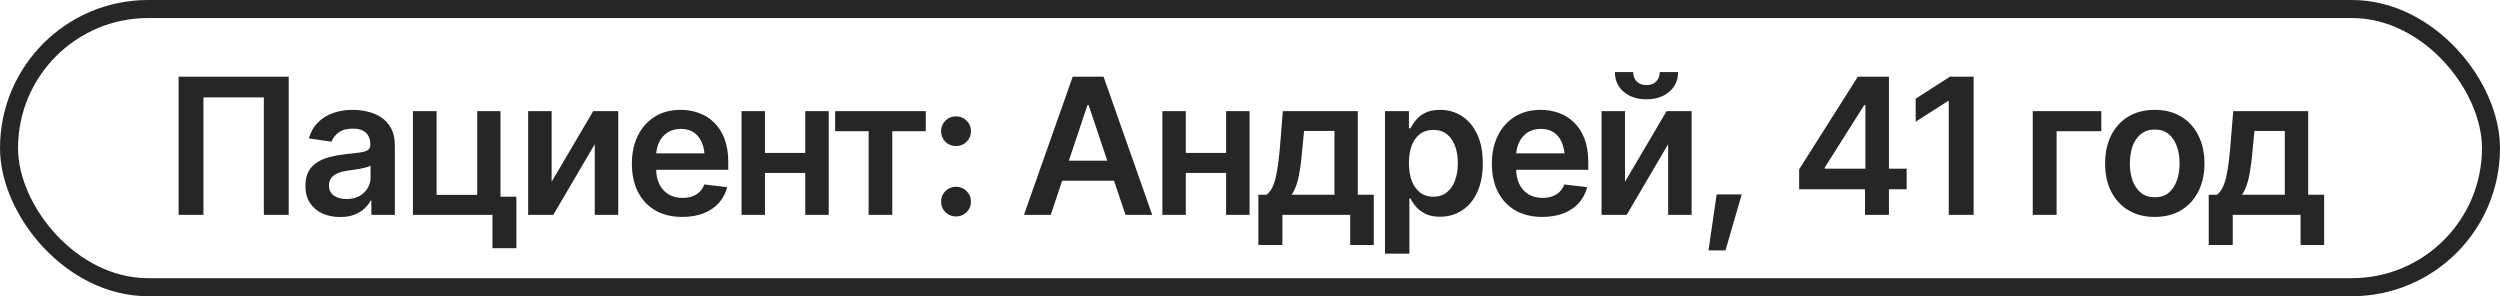 <?xml version="1.0" encoding="UTF-8"?> <svg xmlns="http://www.w3.org/2000/svg" width="211" height="25" viewBox="0 0 211 25" fill="none"><rect x="0.761" y="0.761" width="209.478" height="23.478" rx="11.739" stroke="#262626" stroke-width="1.522"></rect><path d="M24.367 6.469V18.136H22.268V8.223H17.171V18.136H15.073V6.469H24.367ZM28.713 18.316C28.154 18.316 27.653 18.217 27.209 18.018C26.765 17.815 26.416 17.517 26.16 17.126C25.904 16.734 25.776 16.251 25.776 15.677C25.776 15.186 25.868 14.779 26.05 14.456C26.233 14.132 26.481 13.874 26.794 13.681C27.113 13.487 27.47 13.341 27.867 13.242C28.264 13.138 28.673 13.065 29.096 13.023C29.613 12.965 30.031 12.916 30.349 12.874C30.668 12.832 30.897 12.764 31.038 12.67C31.184 12.576 31.257 12.43 31.257 12.232V12.193C31.257 11.77 31.132 11.441 30.881 11.206C30.631 10.971 30.265 10.854 29.785 10.854C29.279 10.854 28.877 10.963 28.579 11.183C28.287 11.402 28.089 11.66 27.984 11.958L26.066 11.684C26.217 11.151 26.468 10.708 26.818 10.353C27.168 9.993 27.593 9.724 28.094 9.546C28.6 9.364 29.159 9.272 29.77 9.272C30.187 9.272 30.605 9.322 31.022 9.421C31.44 9.515 31.824 9.677 32.173 9.906C32.523 10.136 32.803 10.444 33.011 10.83C33.22 11.217 33.325 11.7 33.325 12.279V18.136H31.343V16.93H31.281C31.155 17.17 30.978 17.397 30.748 17.611C30.524 17.82 30.242 17.99 29.903 18.12C29.569 18.251 29.172 18.316 28.713 18.316ZM29.237 16.797C29.655 16.797 30.015 16.716 30.318 16.554C30.62 16.387 30.855 16.168 31.022 15.896C31.189 15.62 31.273 15.319 31.273 14.996V13.97C31.205 14.022 31.096 14.072 30.944 14.119C30.793 14.161 30.62 14.2 30.427 14.236C30.234 14.273 30.044 14.304 29.856 14.33C29.673 14.357 29.514 14.377 29.378 14.393C29.07 14.435 28.794 14.505 28.548 14.604C28.308 14.698 28.117 14.829 27.977 14.996C27.836 15.163 27.765 15.38 27.765 15.646C27.765 16.027 27.904 16.314 28.18 16.507C28.457 16.7 28.809 16.797 29.237 16.797ZM42.243 9.382V18.136H34.851V9.382H36.848V16.445H40.278V9.382H42.243ZM43.582 16.601V20.947H41.562V16.601H43.582ZM46.557 15.34L50.065 9.382H52.179V18.136H50.198V12.169L46.698 18.136H44.576V9.382H46.557V15.34ZM57.582 18.308C56.705 18.308 55.948 18.125 55.311 17.76C54.674 17.389 54.184 16.867 53.839 16.194C53.5 15.521 53.33 14.727 53.33 13.814C53.33 12.911 53.5 12.12 53.839 11.441C54.178 10.757 54.656 10.225 55.272 9.844C55.888 9.463 56.614 9.272 57.449 9.272C57.986 9.272 58.495 9.358 58.976 9.531C59.461 9.703 59.889 9.969 60.26 10.329C60.636 10.689 60.931 11.149 61.145 11.707C61.358 12.261 61.465 12.921 61.465 13.688V14.33H54.293V12.944H60.44L59.477 13.352C59.477 12.856 59.401 12.425 59.25 12.06C59.098 11.689 58.874 11.399 58.576 11.191C58.279 10.982 57.908 10.877 57.464 10.877C57.021 10.877 56.642 10.982 56.329 11.191C56.016 11.399 55.778 11.681 55.617 12.036C55.455 12.386 55.374 12.777 55.374 13.211V14.174C55.374 14.706 55.465 15.163 55.648 15.544C55.836 15.92 56.097 16.207 56.431 16.405C56.77 16.604 57.164 16.703 57.613 16.703C57.906 16.703 58.172 16.661 58.412 16.578C58.657 16.494 58.866 16.369 59.038 16.202C59.216 16.029 59.351 15.818 59.445 15.568L61.371 15.795C61.246 16.301 61.014 16.745 60.675 17.126C60.341 17.502 59.91 17.794 59.383 18.003C58.861 18.206 58.26 18.308 57.582 18.308ZM68.583 12.905V14.597H63.94V12.905H68.583ZM64.566 9.382V18.136H62.585V9.382H64.566ZM69.945 9.382V18.136H67.964V9.382H69.945ZM70.486 11.073V9.382H78.136V11.073H75.309V18.136H73.312V11.073H70.486ZM80.688 18.269C80.333 18.269 80.033 18.149 79.788 17.909C79.548 17.663 79.427 17.366 79.427 17.016C79.427 16.666 79.548 16.371 79.788 16.131C80.033 15.886 80.333 15.763 80.688 15.763C81.043 15.763 81.341 15.886 81.581 16.131C81.826 16.371 81.949 16.666 81.949 17.016C81.949 17.366 81.826 17.663 81.581 17.909C81.341 18.149 81.043 18.269 80.688 18.269ZM80.688 12.326C80.333 12.326 80.033 12.206 79.788 11.966C79.548 11.72 79.427 11.423 79.427 11.073C79.427 10.723 79.548 10.428 79.788 10.188C80.033 9.943 80.333 9.82 80.688 9.82C81.043 9.82 81.341 9.943 81.581 10.188C81.826 10.428 81.949 10.723 81.949 11.073C81.949 11.423 81.826 11.72 81.581 11.966C81.341 12.206 81.043 12.326 80.688 12.326ZM88.683 18.136H86.42L90.538 6.469H93.138L97.249 18.136H94.994L91.877 8.865H91.783L88.683 18.136ZM88.761 13.563H94.907V15.254H88.761V13.563ZM104.1 12.905V14.597H99.457V12.905H104.1ZM100.083 9.382V18.136H98.102V9.382H100.083ZM105.462 9.382V18.136H103.481V9.382H105.462ZM106.206 20.68V16.437H106.895C107.083 16.296 107.24 16.103 107.365 15.857C107.49 15.607 107.592 15.312 107.67 14.972C107.754 14.628 107.822 14.244 107.874 13.821C107.931 13.399 107.981 12.944 108.023 12.459L108.273 9.382H114.6V16.437H115.947V20.68H113.958V18.136H108.234V20.68H106.206ZM109.017 16.437H112.627V11.05H110.066L109.925 12.459C109.852 13.383 109.751 14.176 109.62 14.839C109.495 15.497 109.294 16.029 109.017 16.437ZM116.894 21.409V9.382H118.914V10.83H119.04C119.144 10.621 119.293 10.397 119.486 10.157C119.679 9.912 119.94 9.703 120.269 9.531C120.603 9.358 121.028 9.272 121.545 9.272C122.219 9.272 122.827 9.444 123.37 9.789C123.912 10.133 124.343 10.64 124.661 11.308C124.985 11.976 125.147 12.798 125.147 13.774C125.147 14.735 124.99 15.552 124.677 16.225C124.364 16.899 123.933 17.413 123.385 17.768C122.842 18.117 122.226 18.292 121.537 18.292C121.041 18.292 120.626 18.209 120.292 18.042C119.963 17.869 119.697 17.666 119.494 17.431C119.295 17.191 119.144 16.964 119.04 16.75H118.953V21.409H116.894ZM120.974 16.601C121.428 16.601 121.806 16.478 122.109 16.233C122.417 15.988 122.649 15.651 122.806 15.223C122.962 14.795 123.041 14.309 123.041 13.767C123.041 13.224 122.962 12.741 122.806 12.318C122.649 11.895 122.42 11.564 122.117 11.324C121.814 11.084 121.433 10.963 120.974 10.963C120.53 10.963 120.154 11.078 119.846 11.308C119.543 11.538 119.311 11.864 119.149 12.287C118.993 12.704 118.914 13.198 118.914 13.767C118.914 14.33 118.993 14.826 119.149 15.254C119.311 15.677 119.546 16.009 119.854 16.249C120.162 16.484 120.535 16.601 120.974 16.601ZM130.166 18.308C129.289 18.308 128.532 18.125 127.895 17.76C127.258 17.389 126.768 16.867 126.423 16.194C126.084 15.521 125.914 14.727 125.914 13.814C125.914 12.911 126.084 12.12 126.423 11.441C126.763 10.757 127.24 10.225 127.856 9.844C128.472 9.463 129.198 9.272 130.033 9.272C130.571 9.272 131.079 9.358 131.56 9.531C132.045 9.703 132.473 9.969 132.844 10.329C133.22 10.689 133.515 11.149 133.729 11.707C133.943 12.261 134.05 12.921 134.05 13.688V14.33H126.877V12.944H133.024L132.061 13.352C132.061 12.856 131.985 12.425 131.834 12.06C131.682 11.689 131.458 11.399 131.16 11.191C130.863 10.982 130.492 10.877 130.049 10.877C129.605 10.877 129.226 10.982 128.913 11.191C128.6 11.399 128.362 11.681 128.201 12.036C128.039 12.386 127.958 12.777 127.958 13.211V14.174C127.958 14.706 128.049 15.163 128.232 15.544C128.42 15.92 128.681 16.207 129.015 16.405C129.354 16.604 129.748 16.703 130.197 16.703C130.49 16.703 130.756 16.661 130.996 16.578C131.241 16.494 131.45 16.369 131.622 16.202C131.8 16.029 131.936 15.818 132.03 15.568L133.956 15.795C133.83 16.301 133.598 16.745 133.259 17.126C132.925 17.502 132.494 17.794 131.967 18.003C131.445 18.206 130.845 18.308 130.166 18.308ZM137.15 15.34L140.658 9.382H142.772V18.136H140.791V12.169L137.291 18.136H135.169V9.382H137.15V15.34ZM138.959 8.38C138.171 8.38 137.529 8.168 137.033 7.745C136.542 7.322 136.297 6.769 136.297 6.085H137.839C137.839 6.414 137.941 6.68 138.145 6.884C138.348 7.082 138.62 7.182 138.959 7.182C139.298 7.182 139.57 7.082 139.773 6.884C139.977 6.68 140.079 6.414 140.079 6.085H141.629C141.629 6.769 141.381 7.322 140.885 7.745C140.395 8.168 139.753 8.38 138.959 8.38ZM144.197 21.135L144.886 16.405H147.001L145.63 21.135H144.197ZM151.847 15.975V14.291L156.804 6.469H158.197V8.865H157.344L154.008 14.142V14.236H160.922V15.975H151.847ZM157.407 18.136V15.466L157.438 14.706V6.469H159.427V18.136H157.407ZM166.576 6.469V18.136H164.477V8.528H164.407L161.682 10.274V8.333L164.579 6.469H166.576ZM177.35 9.382V11.073H173.576V18.136H171.563V9.382H177.35ZM181.86 18.308C181.004 18.308 180.262 18.12 179.636 17.744C179.01 17.368 178.524 16.841 178.18 16.163C177.84 15.484 177.671 14.696 177.671 13.798C177.671 12.895 177.84 12.104 178.18 11.425C178.524 10.742 179.01 10.212 179.636 9.836C180.262 9.46 181.004 9.272 181.86 9.272C182.716 9.272 183.457 9.46 184.083 9.836C184.71 10.212 185.195 10.742 185.54 11.425C185.884 12.104 186.057 12.895 186.057 13.798C186.057 14.696 185.884 15.484 185.54 16.163C185.195 16.841 184.71 17.368 184.083 17.744C183.457 18.12 182.716 18.308 181.86 18.308ZM181.86 16.648C182.335 16.648 182.726 16.523 183.034 16.272C183.342 16.016 183.572 15.672 183.723 15.239C183.88 14.805 183.958 14.325 183.958 13.798C183.958 13.26 183.88 12.775 183.723 12.341C183.572 11.908 183.342 11.566 183.034 11.316C182.726 11.06 182.335 10.932 181.86 10.932C181.395 10.932 181.006 11.06 180.693 11.316C180.38 11.566 180.145 11.908 179.988 12.341C179.837 12.775 179.761 13.26 179.761 13.798C179.761 14.325 179.837 14.805 179.988 15.239C180.145 15.672 180.38 16.016 180.693 16.272C181.006 16.523 181.395 16.648 181.86 16.648ZM186.417 20.68V16.437H187.106C187.294 16.296 187.45 16.103 187.576 15.857C187.701 15.607 187.803 15.312 187.881 14.972C187.965 14.628 188.032 14.244 188.085 13.821C188.142 13.399 188.192 12.944 188.233 12.459L188.484 9.382H194.811V16.437H196.157V20.68H194.168V18.136H188.445V20.68H186.417ZM189.228 16.437H192.837V11.05H190.277L190.136 12.459C190.063 13.383 189.961 14.176 189.831 14.839C189.705 15.497 189.504 16.029 189.228 16.437Z" fill="#262626"></path></svg> 